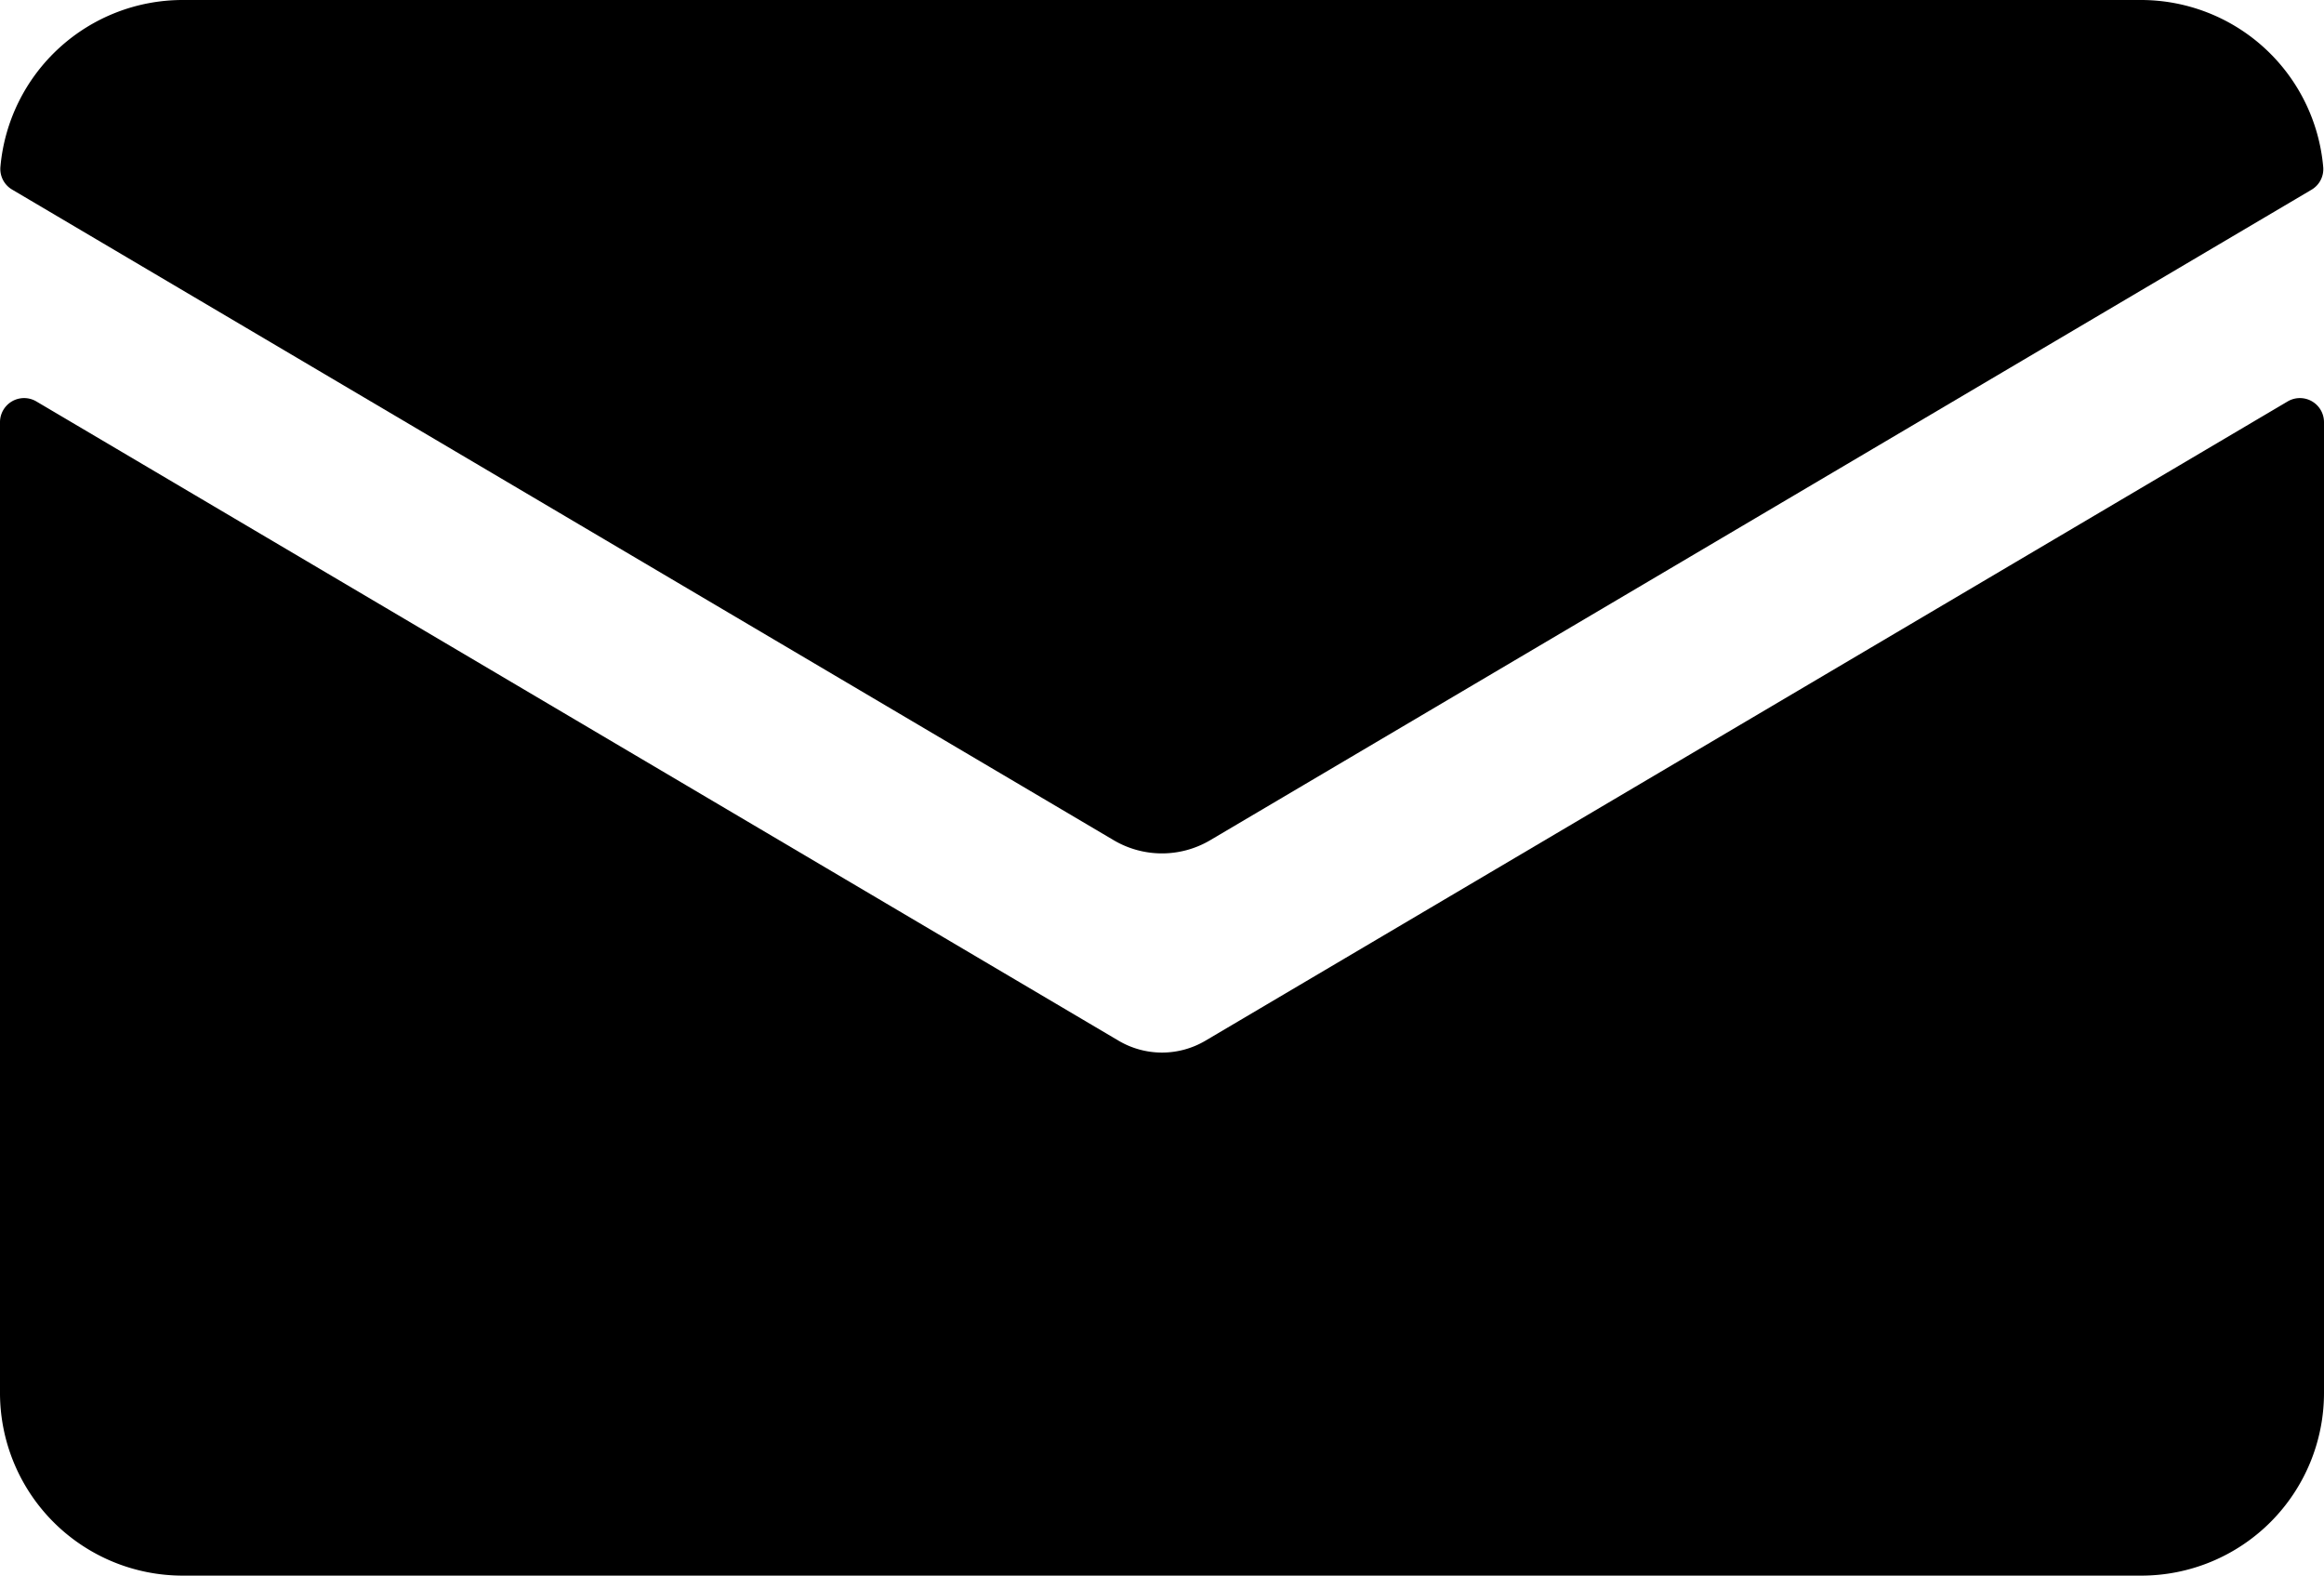 <svg xmlns="http://www.w3.org/2000/svg" xmlns:xlink="http://www.w3.org/1999/xlink" width="24.5" height="16.61" viewBox="0 0 24.5 16.61">
  <defs>
    <style>
      .cls-1 {
        clip-path: url(#clip-path);
      }
    </style>
    <clipPath id="clip-path">
      <rect id="Rectangle_56" data-name="Rectangle 56" width="24.5" height="16.61"/>
    </clipPath>
  </defs>
  <g id="Group_65" data-name="Group 65" class="cls-1">
    <path id="Path_88" data-name="Path 88" d="M12.706,76.963a.9.9,0,0,1-.912,0L.383,70.224A.254.254,0,0,0,0,70.443V80.677A1.926,1.926,0,0,0,1.926,82.6H22.574A1.926,1.926,0,0,0,24.5,80.677V70.443a.254.254,0,0,0-.383-.219Z" transform="translate(0 -65.993)"/>
    <path id="Path_89" data-name="Path 89" d="M12.852,8.857,24.464,2a.252.252,0,0,0,.124-.236A1.929,1.929,0,0,0,22.67,0H2.022A1.929,1.929,0,0,0,.1,1.763.252.252,0,0,0,.227,2L11.839,8.857a1,1,0,0,0,1.013,0" transform="translate(-0.096)"/>
  </g>
</svg>
